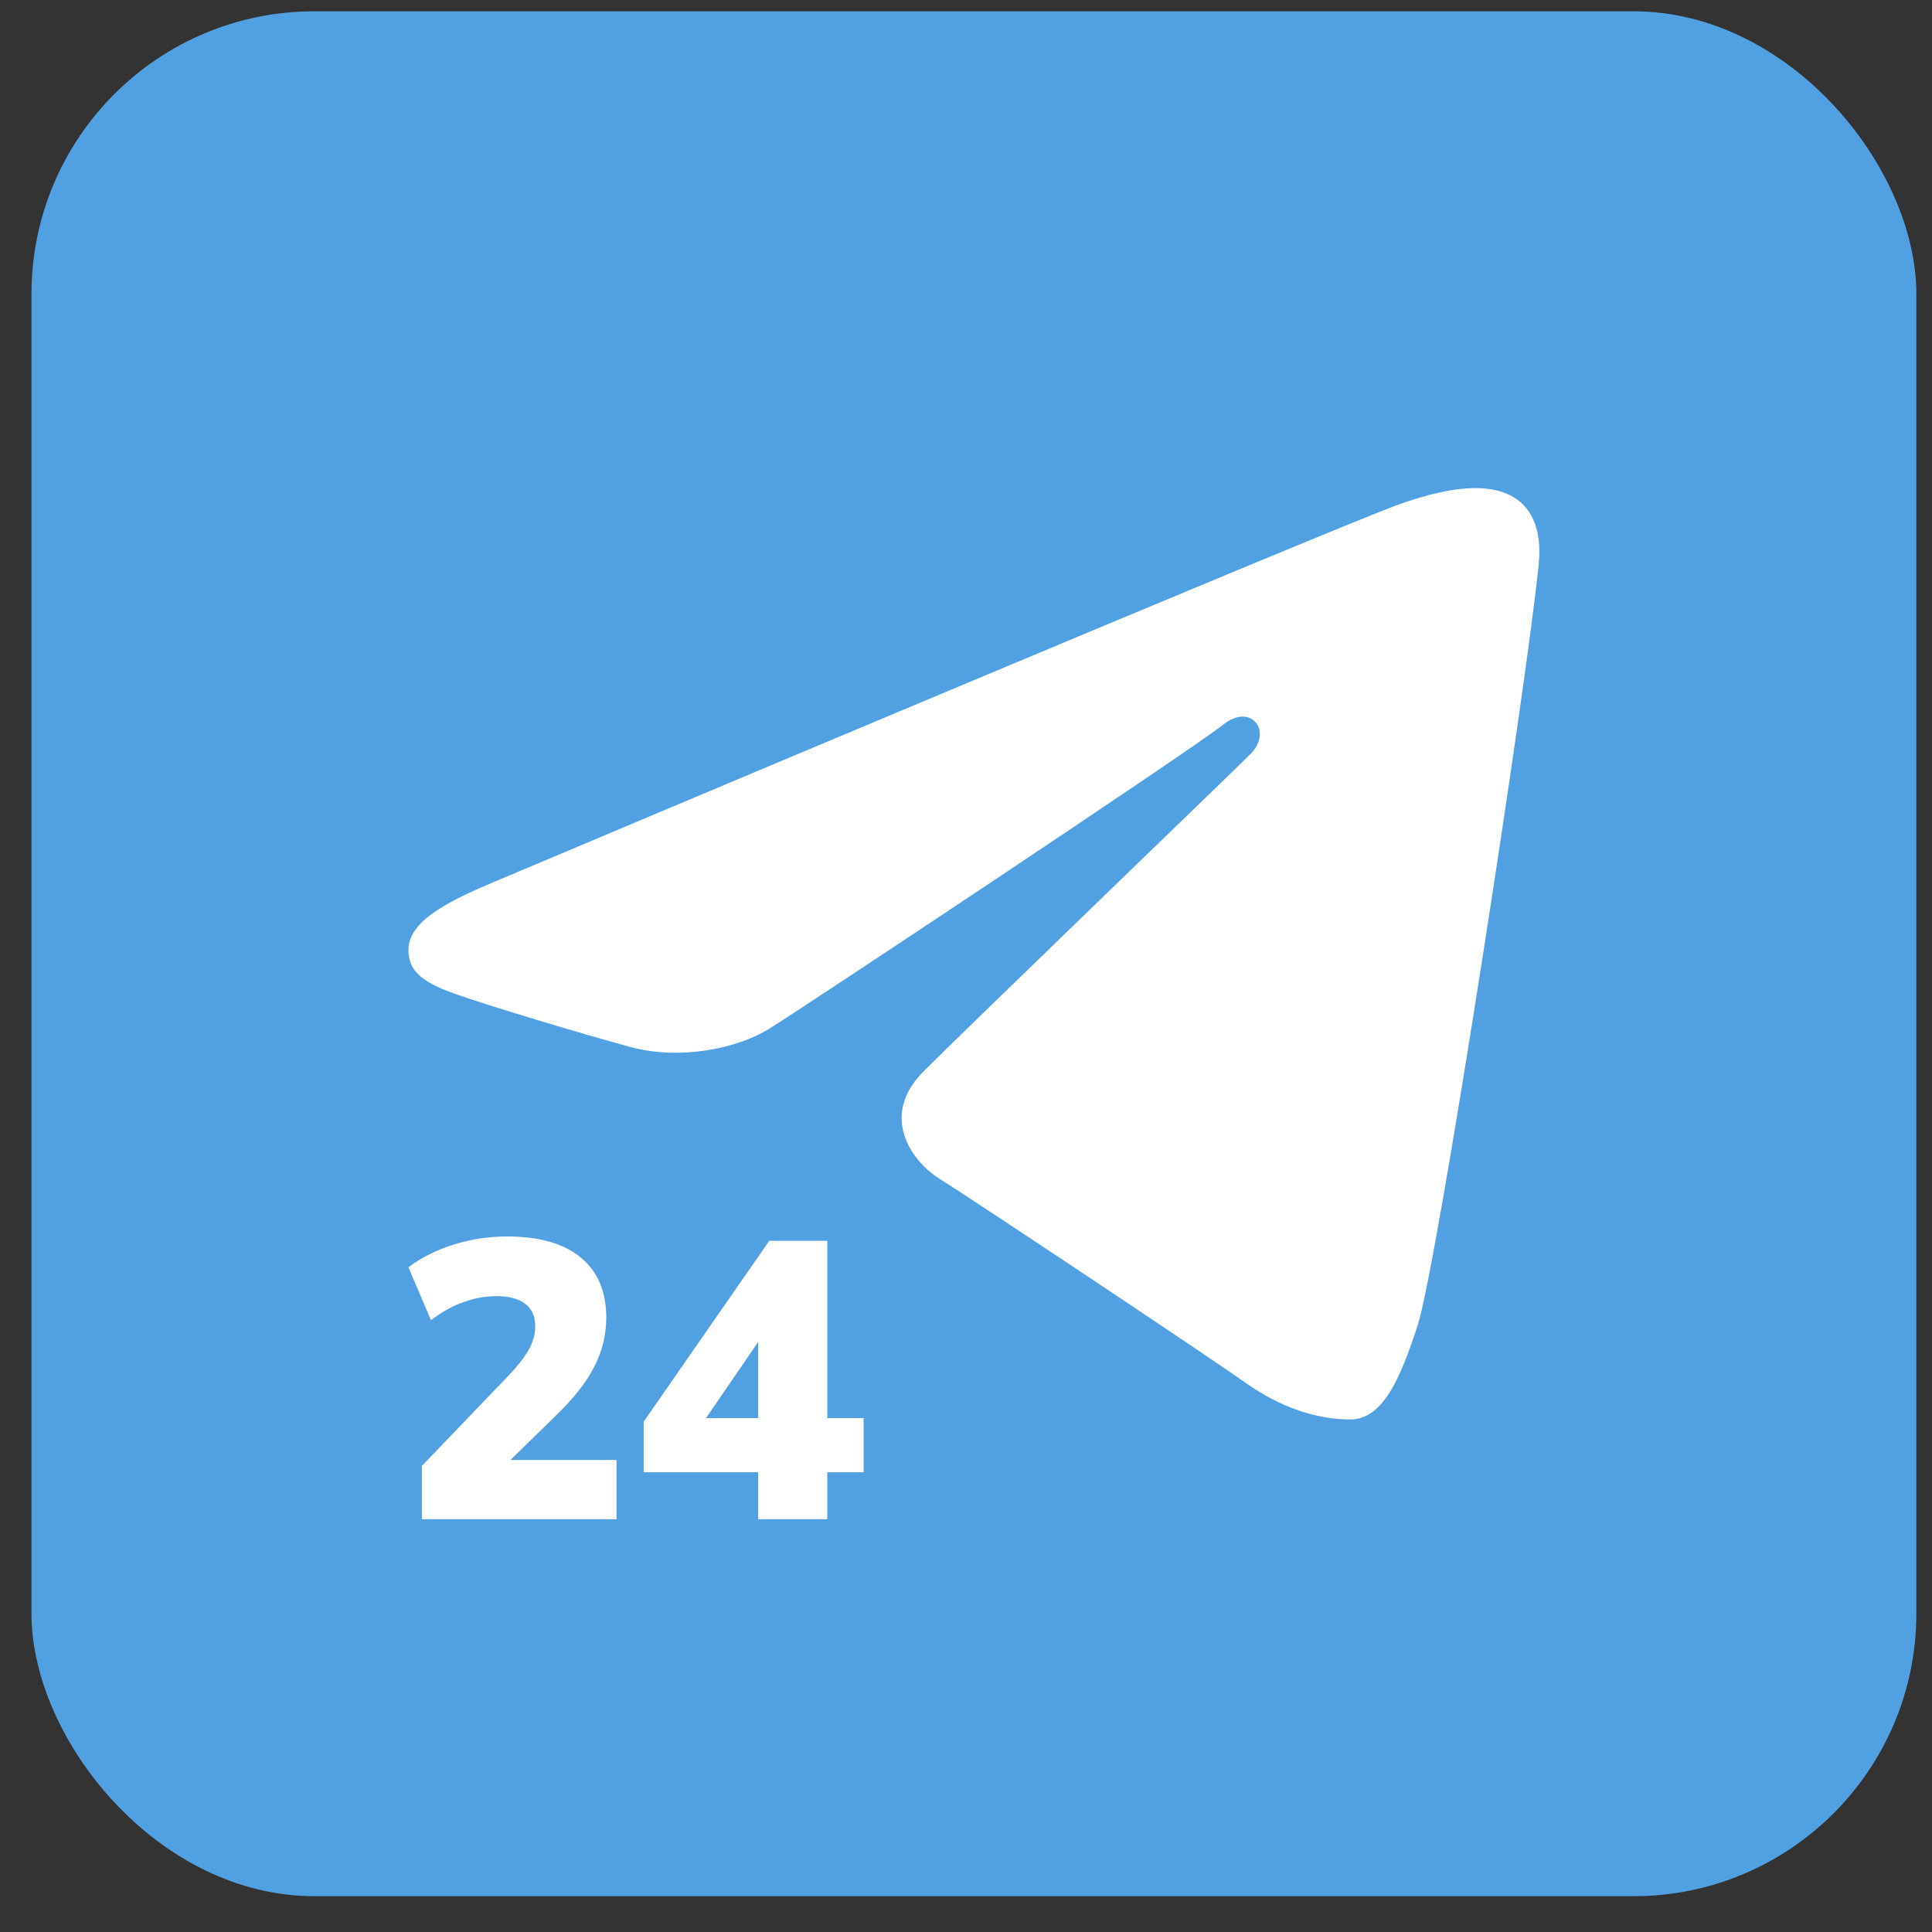 <?xml version="1.0" encoding="UTF-8" standalone="no"?>
<svg
   width="41"
   height="41"
   viewBox="0 0 41 41"
   fill="none"
   version="1.1"
   id="svg10"
   sodipodi:docname="tele24.svg"
   xmlns:inkscape="http://www.inkscape.org/namespaces/inkscape"
   xmlns:sodipodi="http://sodipodi.sourceforge.net/DTD/sodipodi-0.dtd"
   xmlns="http://www.w3.org/2000/svg"
   xmlns:svg="http://www.w3.org/2000/svg">
  <rect x="0" y="0" width="41" height="41" fill="#333333" stroke="none"/>
  <defs
     id="defs14" />
  <sodipodi:namedview
     id="namedview12"
     pagecolor="#ffffff"
     bordercolor="#000000"
     borderopacity="0.25"
     inkscape:showpageshadow="2"
     inkscape:pageopacity="0.0"
     inkscape:pagecheckerboard="0"
     inkscape:deskcolor="#d1d1d1" />
  <rect
     x="0.668"
     y="0.24"
     width="40"
     height="40"
     rx="6"
     fill="#51A0E1"
     id="rect2" />
  <path
     d="M30.083 28.133C30.494 26.883 32.417 14.416 32.655 11.959C32.727 11.215 32.49 10.721 32.026 10.5C31.465 10.232 30.634 10.366 29.67 10.711C28.348 11.184 11.446 18.309 10.47 18.722C9.544 19.112 8.668 19.538 8.668 20.155C8.668 20.588 8.927 20.832 9.642 21.086C10.385 21.349 12.258 21.913 13.363 22.215C14.428 22.507 15.641 22.254 16.32 21.834C17.04 21.39 25.353 15.868 25.95 15.384C26.546 14.9 27.021 15.52 26.534 16.005C26.047 16.489 20.341 21.987 19.588 22.748C18.675 23.672 19.323 24.63 19.936 25.014C20.636 25.451 25.669 28.803 26.427 29.341C27.185 29.879 27.954 30.123 28.658 30.123C29.362 30.123 29.733 29.202 30.083 28.133Z"
     fill="white"
     id="path4" />
  <path
     d="M16.09 32.24V31.243H13.66V30.17L16.325 26.332H17.557V30.095H18.328V31.243H17.557V32.24H16.09ZM16.09 30.095V28.159H16.308L14.741 30.447V30.095H16.09Z"
     fill="white"
     id="path6" />
  <path
     d="M8.953 32.24V31.109L10.746 29.24C10.964 29.017 11.12 28.821 11.215 28.654C11.31 28.486 11.358 28.316 11.358 28.142C11.358 27.93 11.285 27.771 11.14 27.665C11 27.559 10.796 27.506 10.528 27.506C10.305 27.506 10.076 27.547 9.841 27.631C9.612 27.709 9.38 27.838 9.146 28.017L8.668 26.894C8.931 26.693 9.246 26.534 9.615 26.416C9.984 26.299 10.364 26.24 10.755 26.24C11.442 26.24 11.964 26.388 12.322 26.684C12.685 26.98 12.866 27.408 12.866 27.966C12.866 28.324 12.782 28.668 12.615 28.997C12.453 29.321 12.182 29.668 11.802 30.036L10.428 31.377V30.983H13.084V32.24H8.953Z"
     fill="white"
     id="path8" />
</svg>
